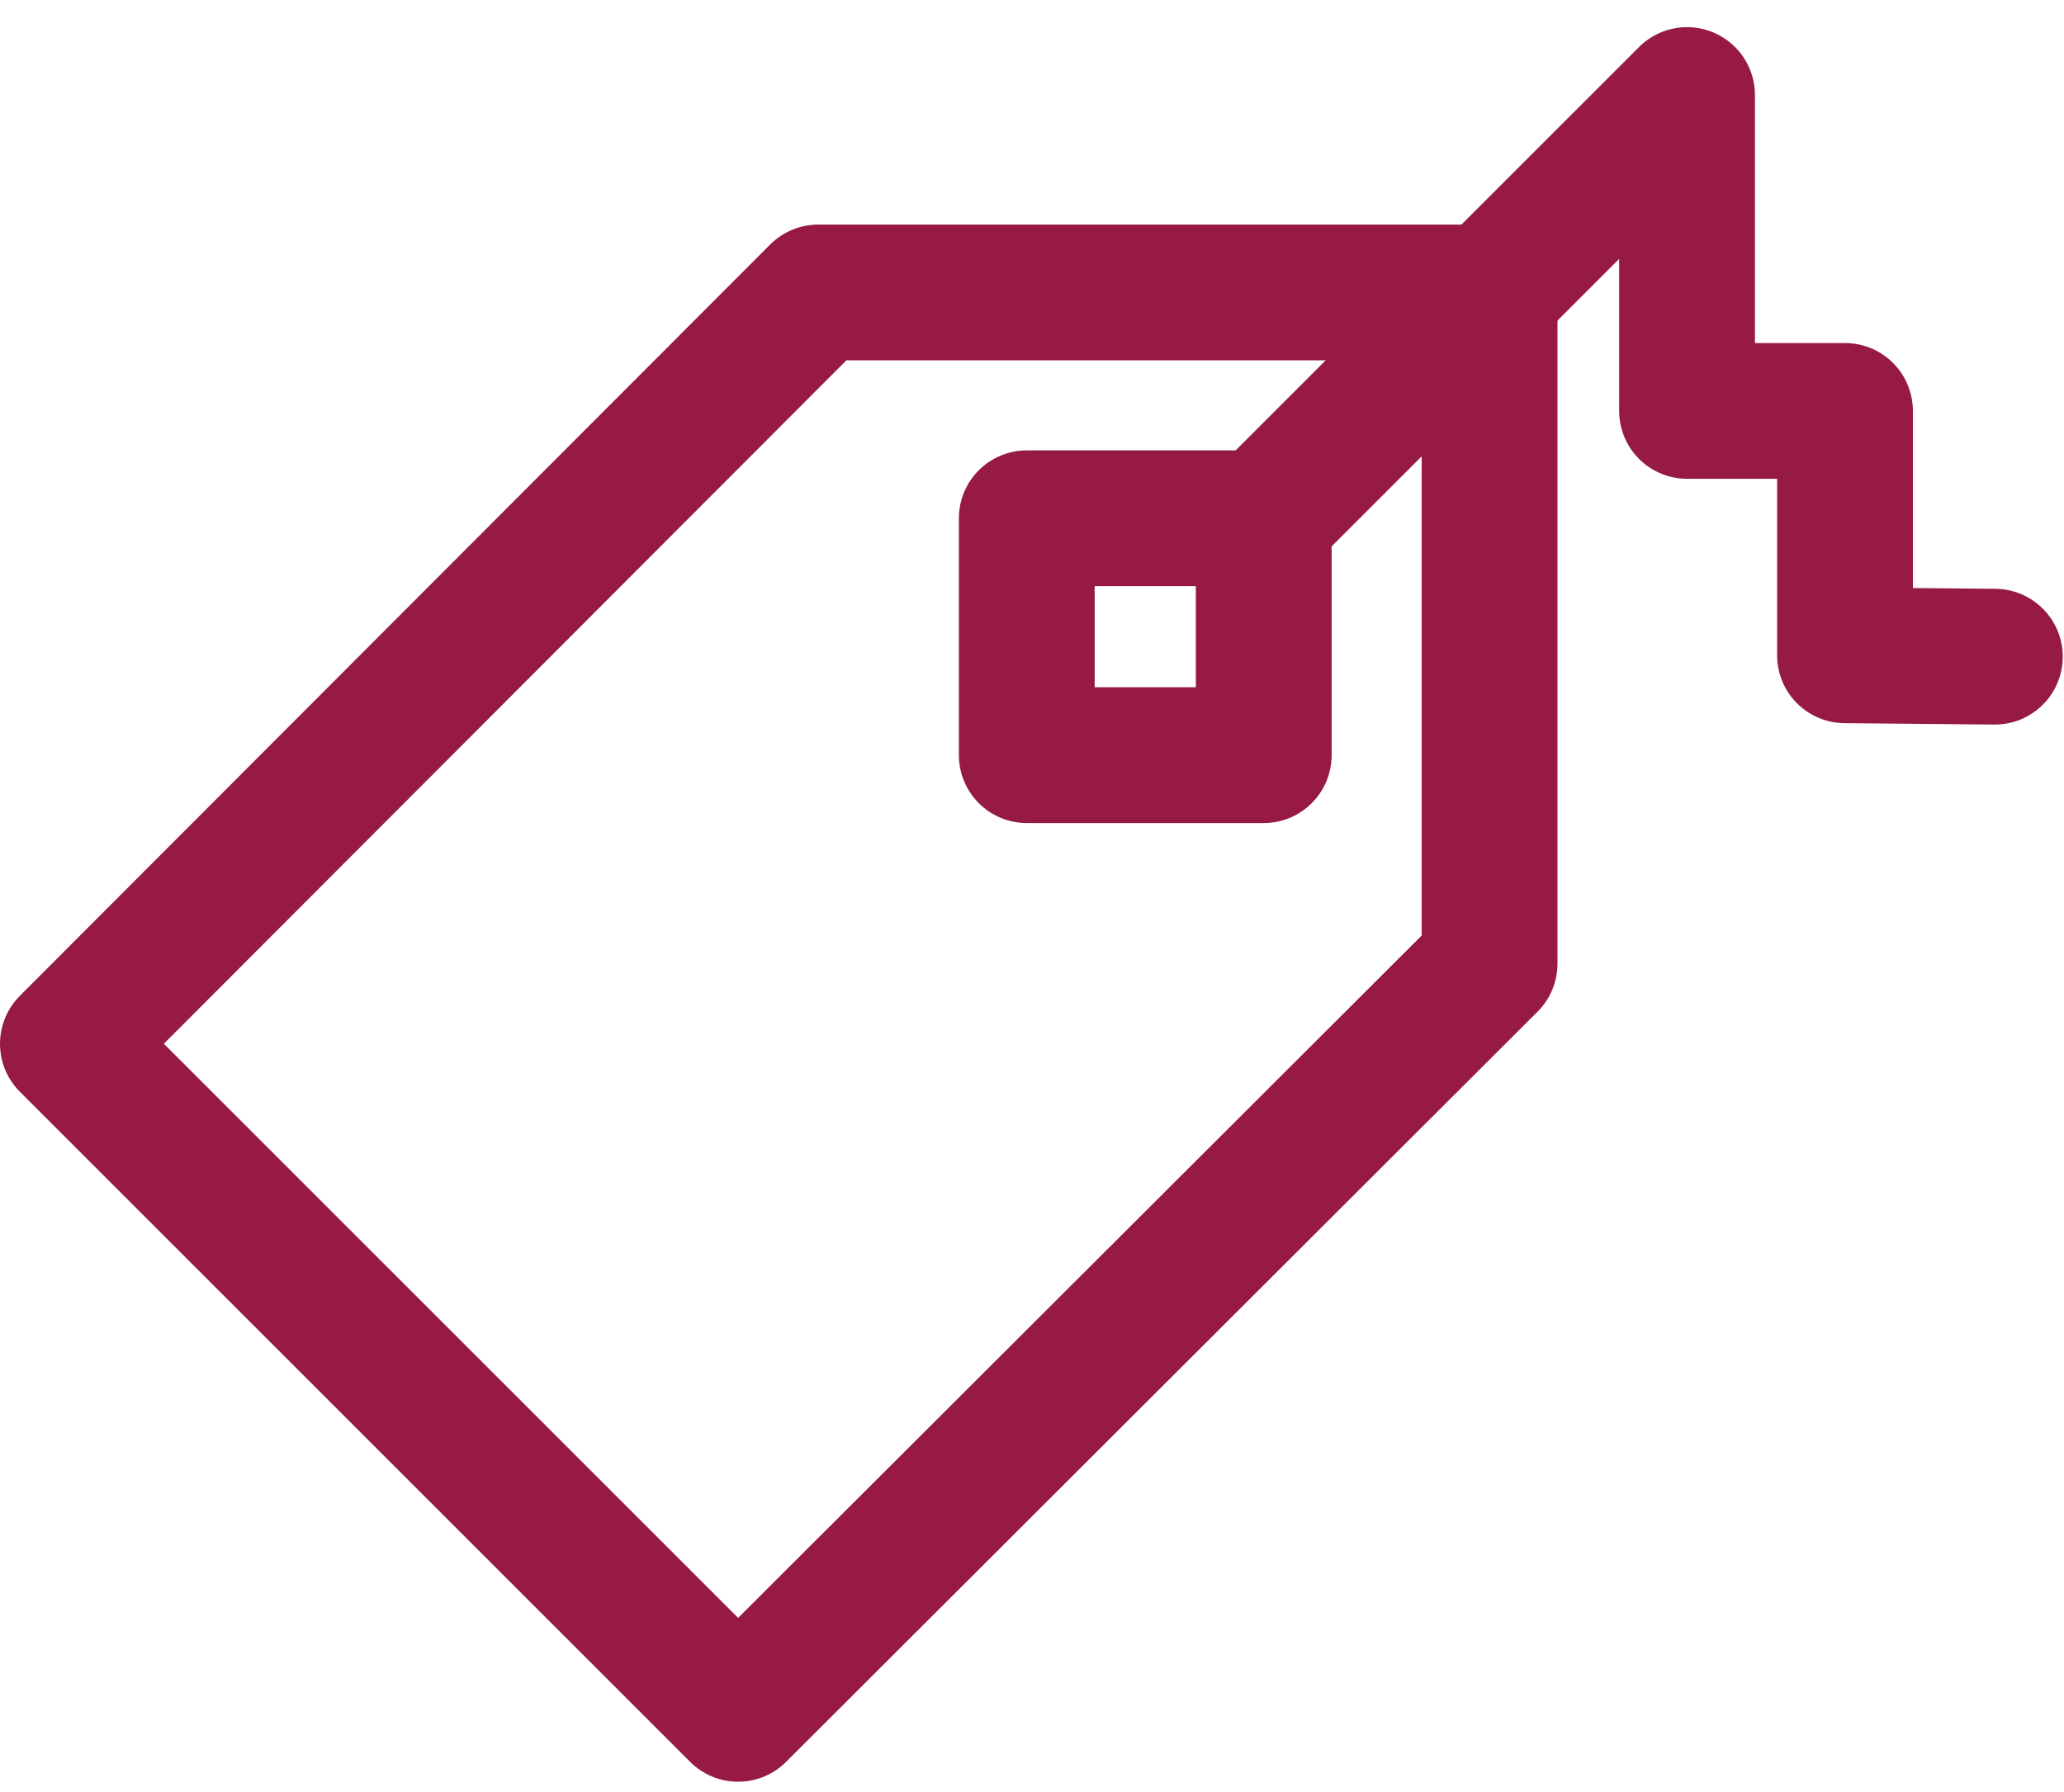 <?xml version="1.0" encoding="UTF-8"?>
<svg width="76px" height="66px" viewBox="0 0 76 66" version="1.1" xmlns="http://www.w3.org/2000/svg" xmlns:xlink="http://www.w3.org/1999/xlink">
    <title>shop icon</title>
    <g id="Homepage" stroke="none" stroke-width="1" fill="none" fill-rule="evenodd" stroke-linecap="round" stroke-linejoin="round">
        <g id="Interior---Category-Page" transform="translate(-58, -965)" stroke="#961A44" stroke-width="5">
            <g id="shop-icon" transform="translate(60, 967)">
                <g id="Group-5" transform="translate(0, 0.62)">
                    <polygon id="Stroke-1" points="25.178 60.5 0.5 35.822 28.129 8.151 52.849 8.151 52.849 32.871"></polygon>
                    <polyline id="Stroke-3" points="44.124 16.876 60.12 0.88 60.12 12.514 65.936 12.514 65.936 21.514 71.454 21.565"></polyline>
                </g>
                <polygon id="Stroke-6" points="35.808 25.812 44.533 25.812 44.533 17.087 35.808 17.087"></polygon>
            </g>
        </g>
    </g>
</svg>